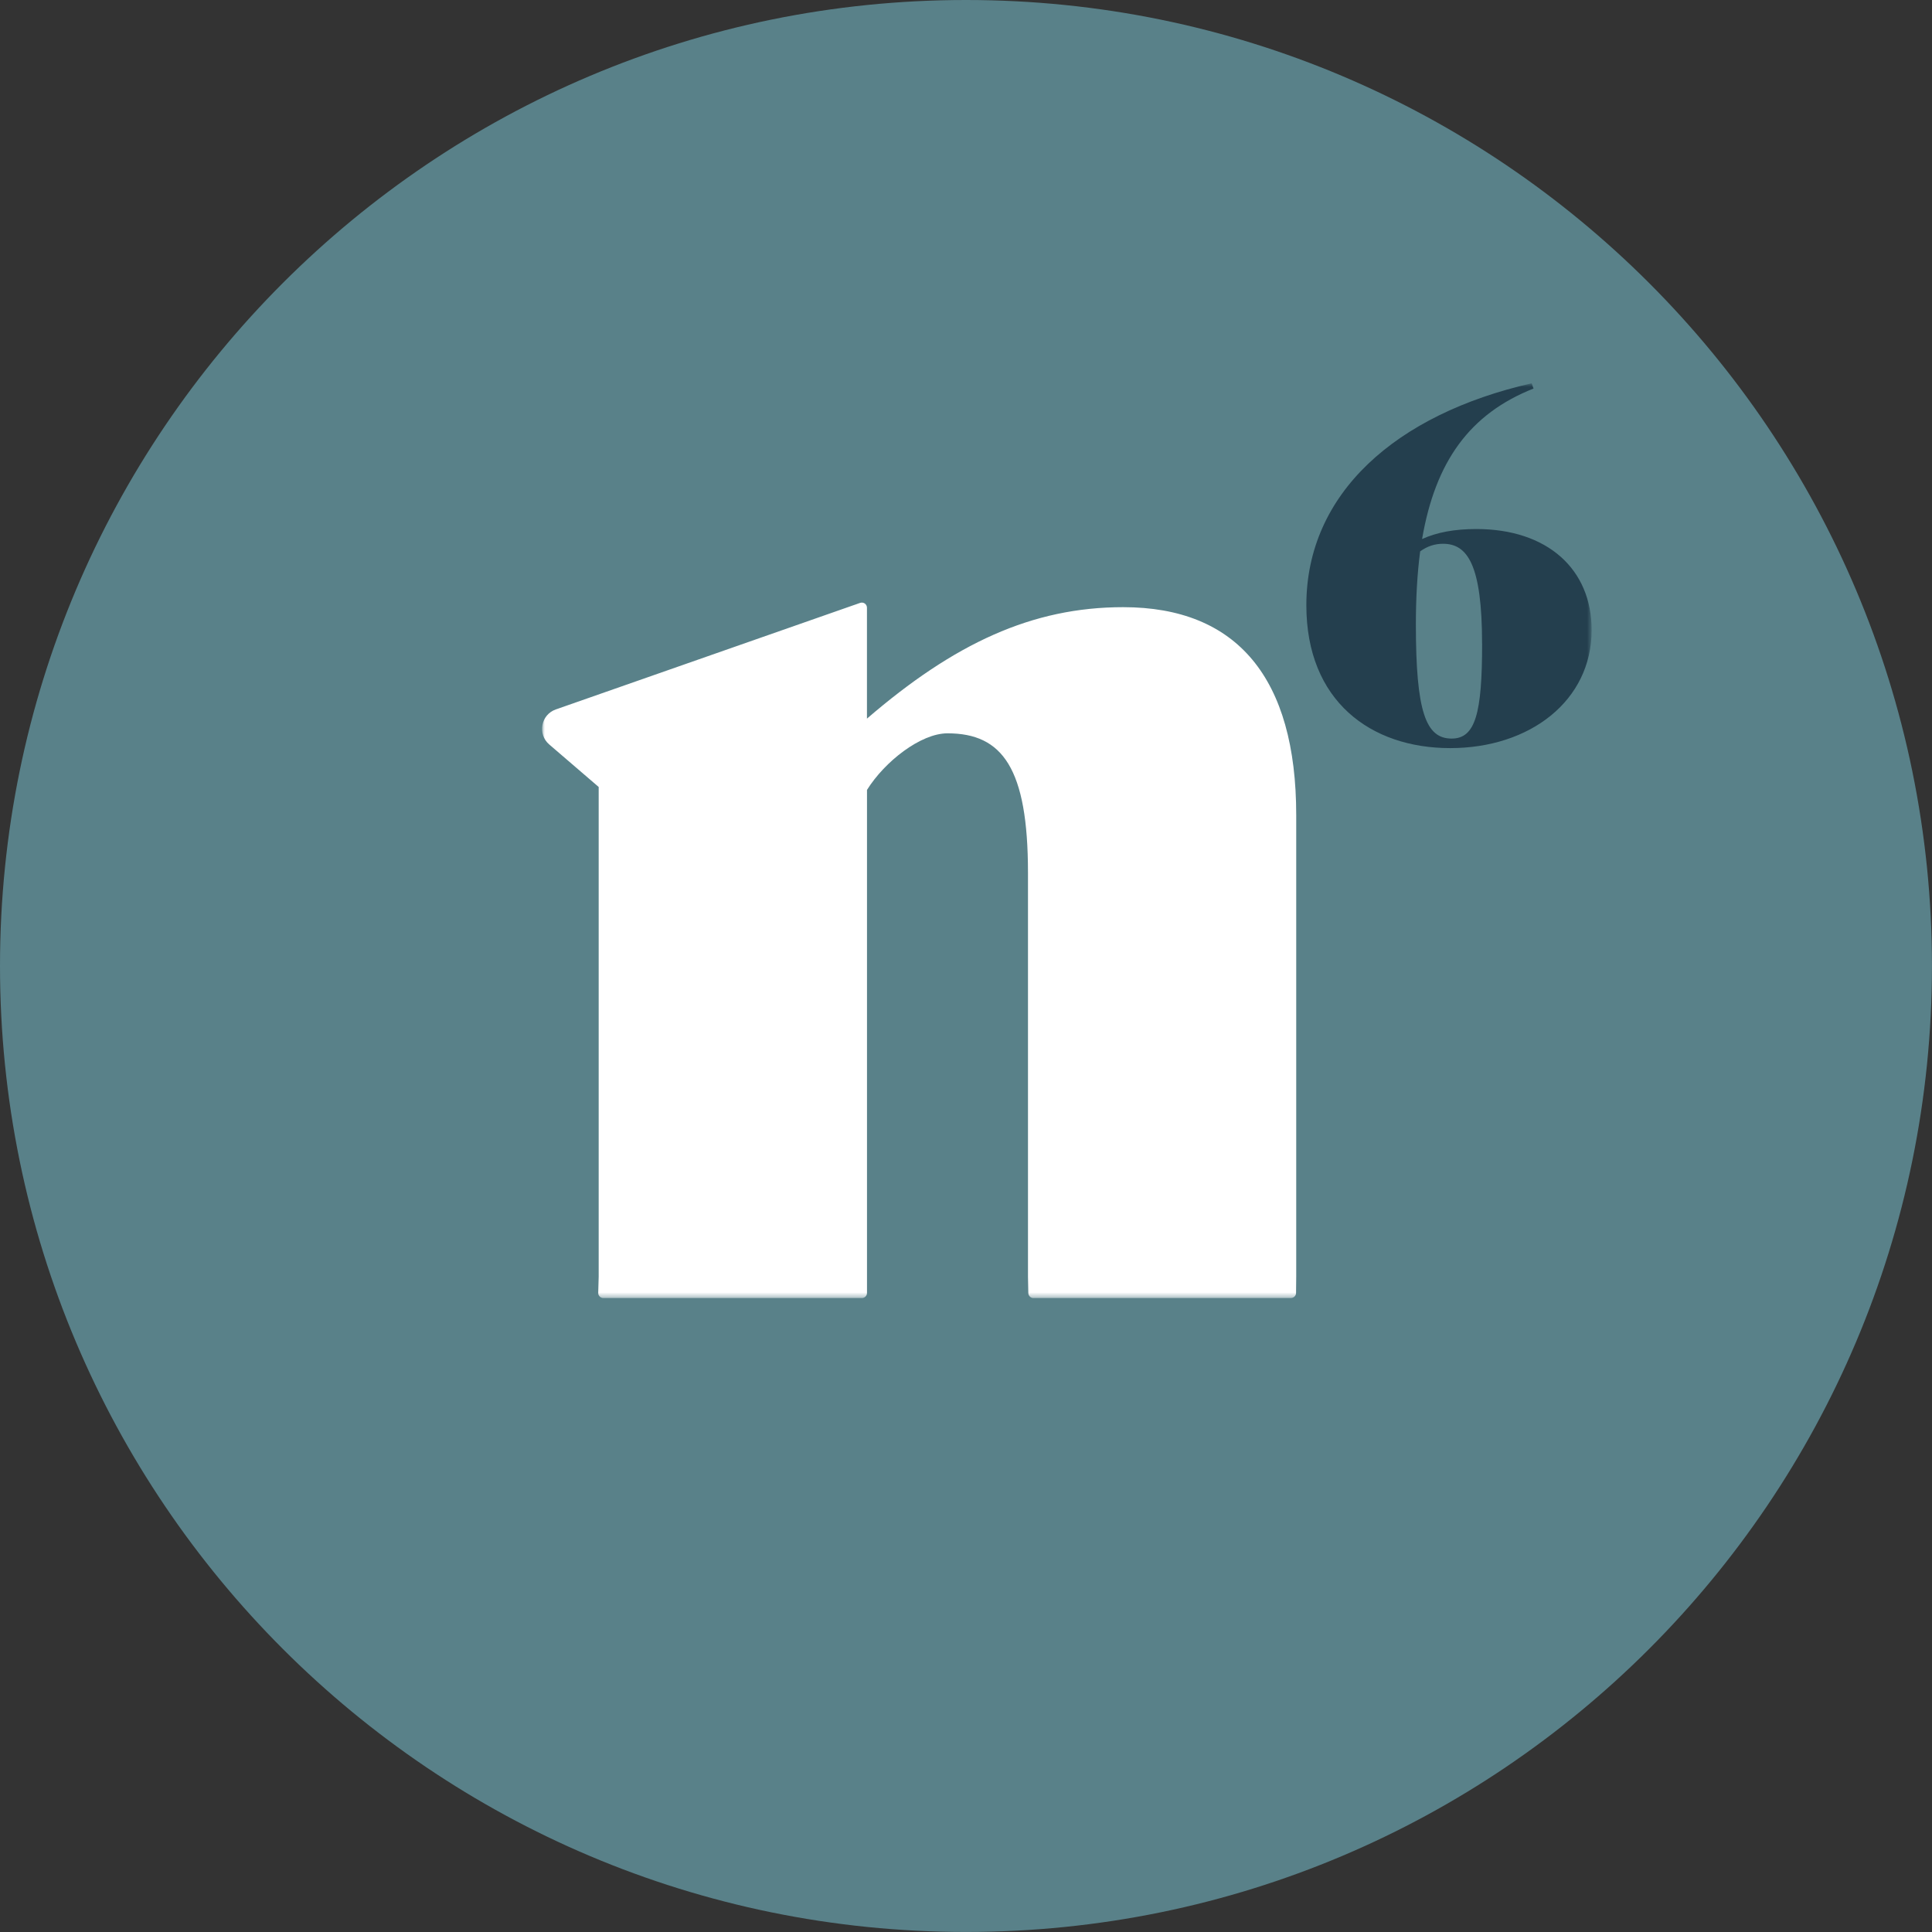 <svg width="367" height="367" viewBox="0 0 367 367" fill="none" xmlns="http://www.w3.org/2000/svg">
<rect x="0" y="0" width="367" height="367" fill="#333333" stroke="none"/>
<g clip-path="url(#clip0_521_707)">
<path d="M183.496 366.992C284.838 366.992 366.992 284.838 366.992 183.496C366.992 82.154 284.838 0 183.496 0C82.154 0 0 82.154 0 183.496C0 284.838 82.154 366.992 183.496 366.992Z" fill="#598189"/>
<mask id="mask0_521_707" style="mask-type:luminance" maskUnits="userSpaceOnUse" x="102" y="72" width="201" height="175">
<path d="M302.345 72.803H102.977V246.563H302.345V72.803Z" fill="white"/>
</mask>
<g mask="url(#mask0_521_707)">
<path d="M281.533 122.296C281.533 107.181 278.724 103.295 274.112 103.295C272.572 103.295 271.127 103.75 269.771 104.739C269.228 108.905 268.957 113.517 268.957 118.585C268.957 135.231 270.856 140.299 275.748 140.299C280.273 140.299 281.541 135.503 281.541 122.296M302.346 119.67C302.346 133.149 290.583 142.11 275.476 142.11C260.37 142.11 248.152 133.157 248.152 114.97C248.152 93.711 265.158 78.692 290.95 72.811L291.309 73.808C279.187 78.604 272.667 87.654 270.138 102.393C272.939 101.124 276.29 100.494 280.448 100.494C293.927 100.494 302.346 108.099 302.346 119.678" fill="#243F4E"/>
<path d="M196.304 246.571H245.222C245.757 246.571 246.196 246.14 246.196 245.606L246.228 242.494V154.831C246.228 128.84 235.015 115.338 213.357 115.338C196.032 115.338 181.253 122.24 164.686 136.509V115.441C164.686 114.763 164.024 114.3 163.385 114.524L105.585 134.761C102.744 135.759 102.05 139.454 104.332 141.417L113.725 149.493V242.502L113.637 245.574C113.621 246.125 114.06 246.579 114.619 246.579H163.721C164.263 246.579 164.694 246.141 164.694 245.598V242.502V150.051C168.038 144.681 174.885 139.302 179.984 139.302C190.43 139.302 195.274 145.926 195.274 165.804V242.51L195.338 245.63C195.354 246.156 195.785 246.587 196.32 246.587" fill="white"/>
</g>
</g>
<defs>
<clipPath id="clip0_521_707">
<rect width="367" height="367" fill="white"/>
</clipPath>
</defs>
</svg>
